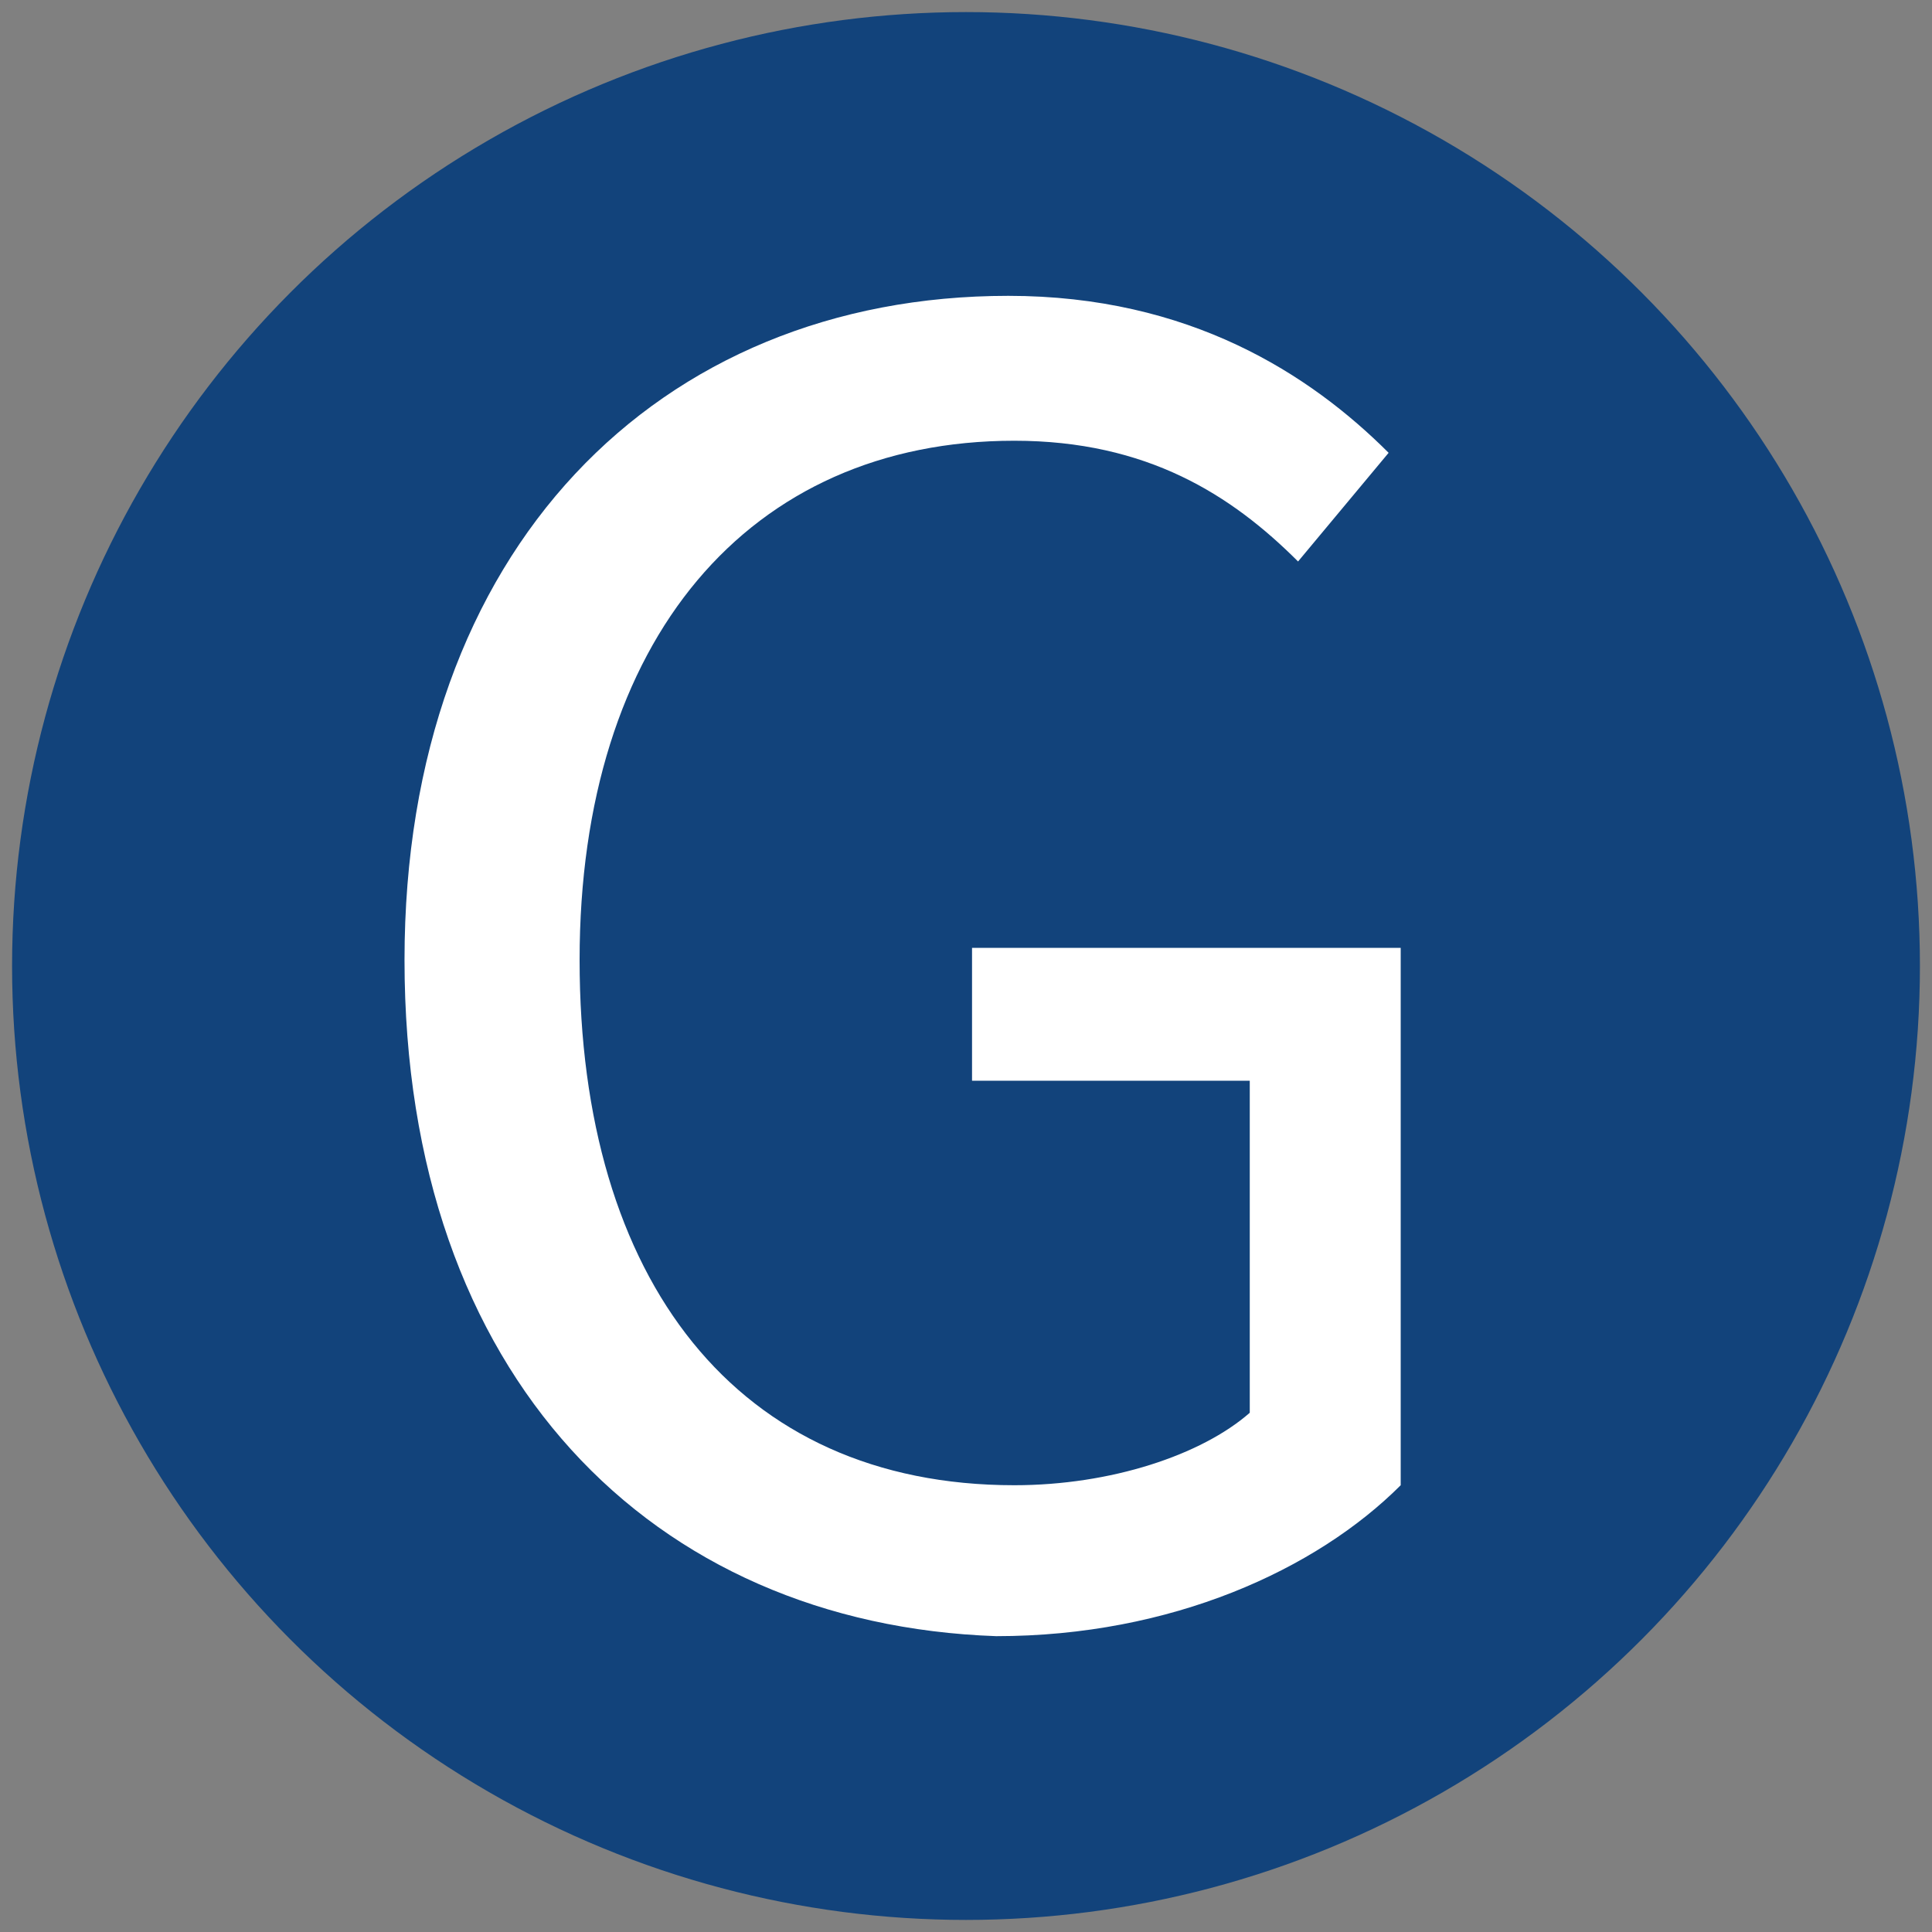 <?xml version="1.0" encoding="utf-8"?>
<!-- Generator: Adobe Illustrator 22.1.0, SVG Export Plug-In . SVG Version: 6.00 Build 0)  -->
<svg version="1.1" id="Layer_1" xmlns="http://www.w3.org/2000/svg" xmlns:xlink="http://www.w3.org/1999/xlink" x="0px" y="0px"
	 viewBox="0 0 32 32" style="enable-background:new 0 0 32 32;" xml:space="preserve">
<rect x="0" y="0" width="32" height="32" fill="#808080" stroke="none"/>
<style type="text/css">
	.st0{fill:#12437B;}
	.st1{fill:#FFFFFF;}
</style>
<circle class="st0" cx="16" cy="16" r="15.8"/>
<g>
	<path class="st1" d="M6.7,15.9c0-6.8,4.2-11,10-11c3,0,5,1.3,6.3,2.6l-1.5,1.8c-1.1-1.1-2.5-2-4.7-2c-4.4,0-7.2,3.3-7.2,8.6
		c0,5.3,2.6,8.7,7.2,8.7c1.6,0,3.1-0.5,3.9-1.2v-5.5h-4.6v-2.2h7.1v8.9c-1.4,1.4-3.8,2.5-6.7,2.5C10.8,26.9,6.7,22.8,6.7,15.9z"/>
</g>
</svg>
